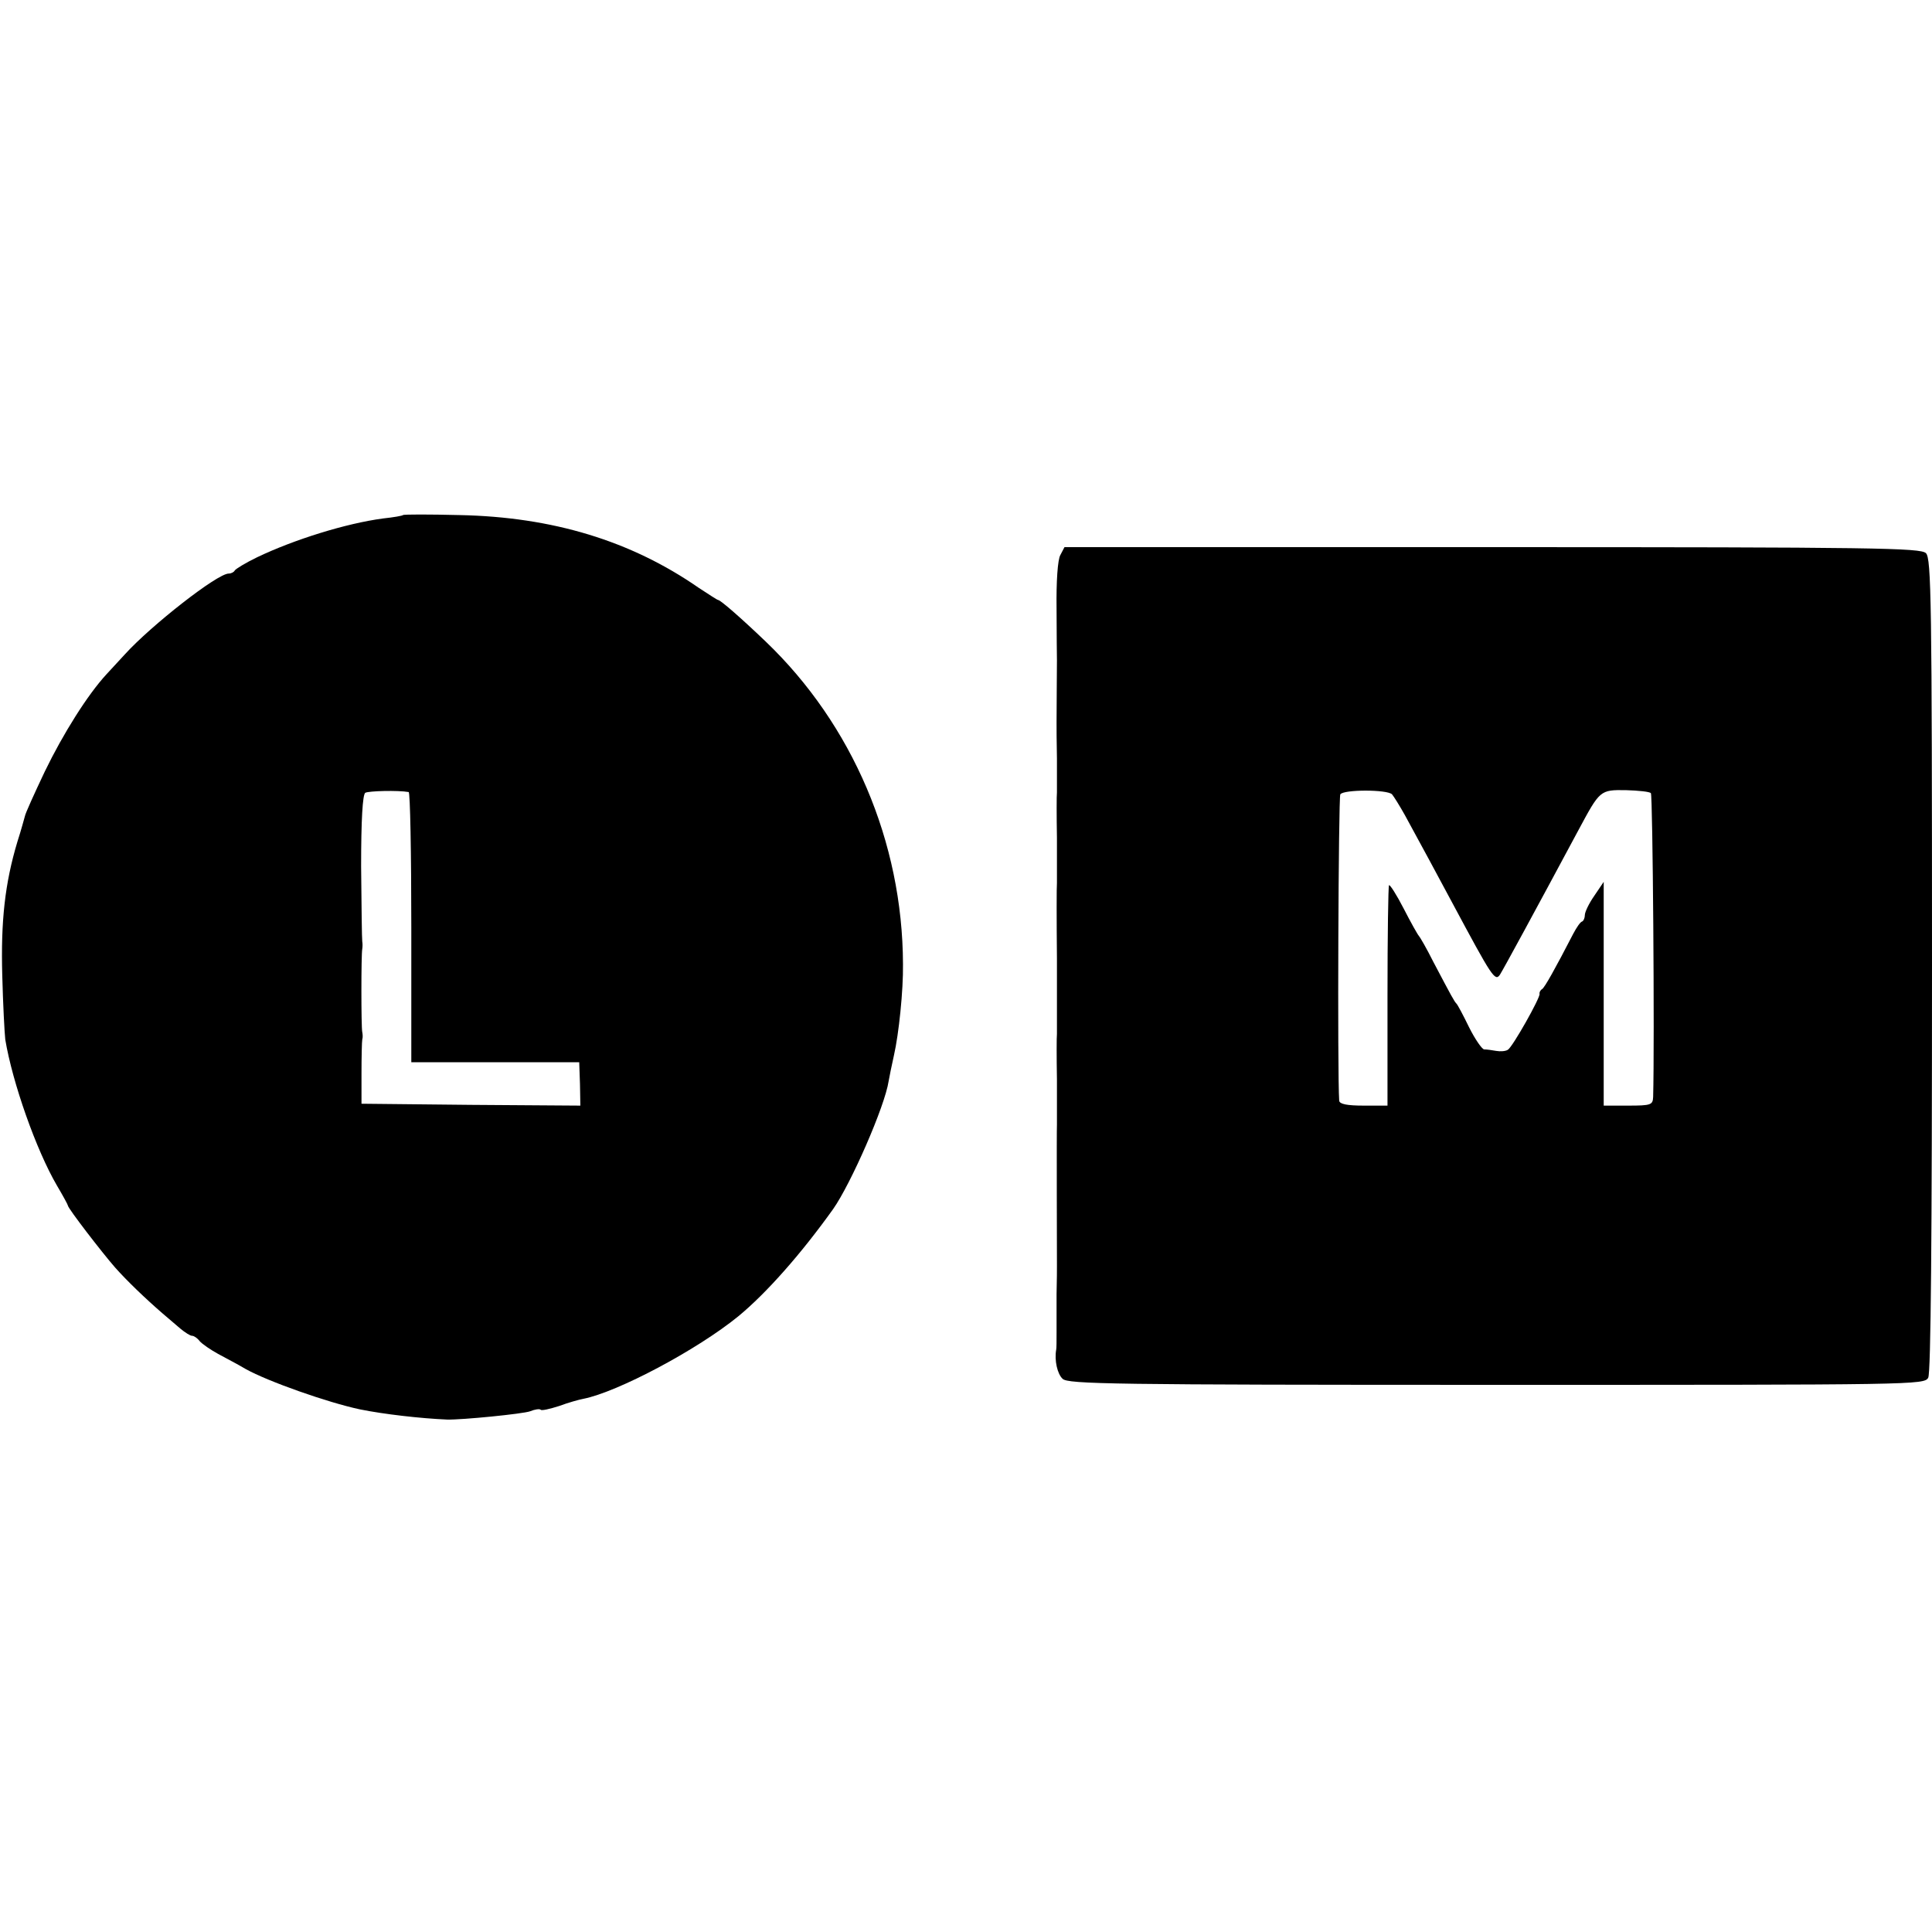 <?xml version="1.0" standalone="no"?>
<!DOCTYPE svg PUBLIC "-//W3C//DTD SVG 20010904//EN"
 "http://www.w3.org/TR/2001/REC-SVG-20010904/DTD/svg10.dtd">
<svg version="1.0" xmlns="http://www.w3.org/2000/svg"
 width="512pt" height="512pt" viewBox="0 0 512 512"
 preserveAspectRatio="xMidYMid meet">
<g transform="translate(0,512) scale(0.1,-0.1)"
fill="#000000" stroke="none">
<path d="M1068 3755 c-2 -2 -25 -6 -53 -9 -98 -13 -236 -56 -334 -103 -31 -15
-57 -31 -59 -35 -2 -4 -9 -8 -16 -8 -30 0 -205 -137 -275 -214 -14 -15 -36
-39 -48 -52 -51 -55 -116 -159 -164 -258 -28 -59 -52 -112 -53 -119 -2 -7 -10
-37 -20 -68 -33 -110 -44 -210 -40 -354 2 -77 6 -153 8 -170 19 -114 82 -293
137 -387 16 -27 29 -51 29 -53 0 -7 90 -124 125 -164 31 -35 80 -82 125 -121
14 -12 35 -30 48 -41 12 -10 26 -19 31 -19 5 0 14 -6 20 -14 7 -8 29 -23 49
-34 20 -11 53 -28 73 -40 59 -33 218 -89 303 -107 64 -13 161 -24 231 -27 39
-1 201 15 220 22 12 5 25 7 28 4 2 -3 24 2 49 10 24 9 53 17 64 19 91 18 302
130 411 219 74 61 166 165 251 284 47 67 137 272 147 339 2 11 8 42 14 68 13
57 25 172 24 242 -1 324 -134 635 -364 855 -68 65 -120 110 -126 110 -2 0 -25
15 -51 32 -180 125 -388 188 -634 193 -81 2 -148 2 -150 0z m15 -734 c4 0 7
-162 7 -358 l0 -358 223 0 222 0 2 -58 1 -57 -290 2 -290 3 0 80 c0 44 1 85 2
90 2 6 1 15 0 20 -3 12 -3 206 0 220 1 6 1 15 0 20 -1 6 -2 95 -3 199 0 124 4
190 11 195 9 5 87 7 115 2z"/>
<path d="M2810 3649 c-7 -12 -11 -70 -10 -142 0 -67 1 -129 1 -137 0 -15 -1
-129 -1 -165 0 -11 0 -54 1 -95 0 -41 0 -82 0 -90 -1 -8 -1 -62 0 -120 0 -58
0 -112 0 -120 -1 -8 -1 -98 0 -200 0 -102 0 -192 0 -200 -1 -8 -1 -62 0 -120
0 -58 0 -112 0 -120 -1 -13 0 -350 0 -375 0 -5 0 -39 -1 -75 0 -36 0 -82 0
-102 0 -21 0 -41 -1 -45 -5 -28 3 -64 17 -77 14 -14 132 -16 1149 -16 1111 0
1135 0 1145 19 7 13 10 373 10 1095 0 964 -2 1076 -16 1090 -14 14 -132 16
-1149 16 l-1134 0 -11 -21z m879 -634 c5 -6 20 -30 34 -55 34 -62 95 -175 127
-235 104 -194 112 -207 125 -188 10 16 90 163 208 383 57 106 57 107 126 106
33 -1 63 -4 66 -8 5 -5 10 -658 6 -805 -1 -21 -5 -23 -66 -23 l-65 0 0 296 0
297 -25 -37 c-14 -20 -25 -43 -25 -51 0 -7 -3 -15 -7 -17 -5 -1 -15 -16 -24
-33 -48 -93 -75 -141 -82 -146 -5 -3 -8 -9 -7 -13 2 -10 -71 -140 -84 -148 -6
-4 -20 -5 -31 -3 -11 2 -25 4 -32 4 -6 1 -24 27 -40 59 -15 31 -30 59 -33 62
-6 6 -13 19 -61 110 -18 36 -36 67 -39 70 -3 3 -21 35 -40 72 -19 37 -37 65
-39 62 -2 -2 -4 -134 -4 -294 l0 -290 -63 0 c-44 0 -64 4 -65 13 -5 73 -2 805
3 812 9 13 124 13 137 0z"/>
</g>
</svg>
